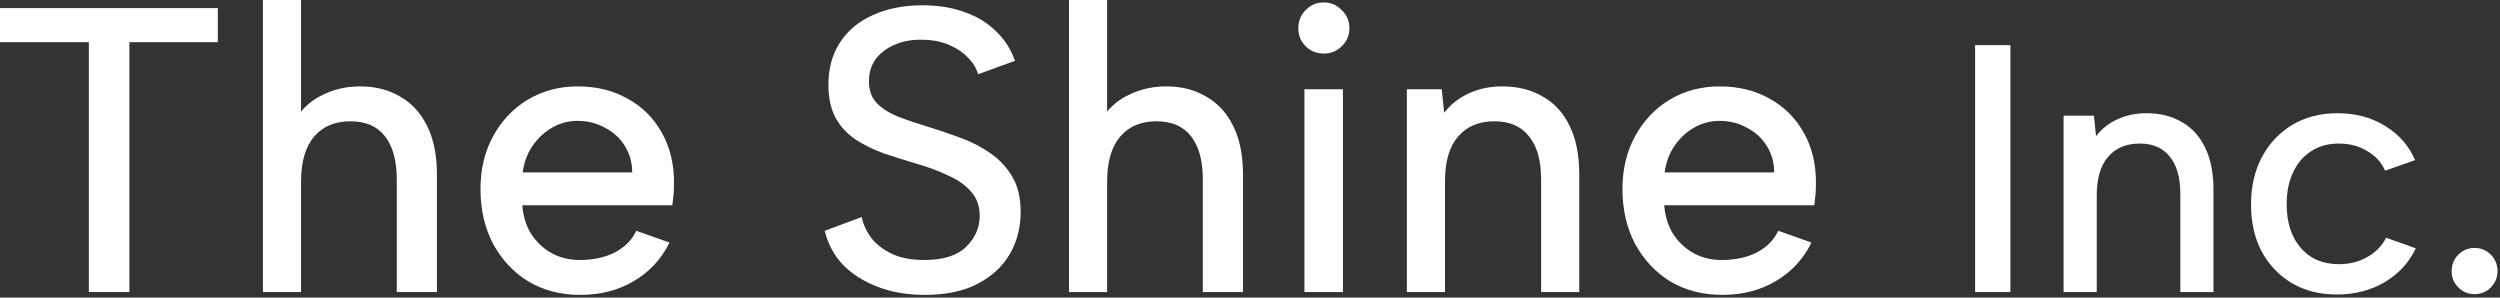 <svg width="252" height="30" viewBox="0 0 252 30" fill="none" xmlns="http://www.w3.org/2000/svg">
<rect x="0" y="0" width="252" height="30" fill="#333333" stroke="none"/>
<path d="M249.437 29.651C248.797 29.651 248.252 29.426 247.802 28.975C247.352 28.525 247.126 27.98 247.126 27.34C247.126 26.676 247.352 26.119 247.802 25.669C248.252 25.219 248.797 24.993 249.437 24.993C250.077 24.993 250.622 25.219 251.073 25.669C251.523 26.119 251.748 26.676 251.748 27.34C251.748 27.98 251.523 28.525 251.073 28.975C250.622 29.426 250.077 29.651 249.437 29.651Z" fill="white"/>
<path d="M235.546 29.686C233.839 29.686 232.334 29.307 231.031 28.548C229.727 27.766 228.708 26.7 227.973 25.349C227.262 23.998 226.906 22.422 226.906 20.62C226.906 18.795 227.274 17.195 228.009 15.821C228.743 14.446 229.762 13.367 231.066 12.585C232.37 11.803 233.887 11.412 235.617 11.412C237.442 11.412 239.042 11.839 240.416 12.692C241.815 13.545 242.822 14.695 243.438 16.141L240.416 17.207C240.061 16.378 239.456 15.714 238.603 15.216C237.774 14.719 236.826 14.47 235.759 14.47C234.669 14.47 233.733 14.73 232.95 15.252C232.168 15.749 231.564 16.461 231.137 17.385C230.711 18.286 230.497 19.352 230.497 20.585C230.497 22.433 230.971 23.903 231.919 24.993C232.867 26.083 234.147 26.629 235.759 26.629C236.826 26.629 237.774 26.392 238.603 25.918C239.456 25.444 240.096 24.792 240.523 23.962L243.509 25.029C242.846 26.451 241.803 27.588 240.381 28.442C238.959 29.271 237.347 29.686 235.546 29.686Z" fill="white"/>
<path d="M208.009 11.661H211.066L211.28 13.723C211.848 12.988 212.571 12.419 213.448 12.017C214.325 11.614 215.297 11.412 216.364 11.412C217.738 11.412 218.923 11.708 219.919 12.301C220.938 12.87 221.72 13.723 222.265 14.861C222.834 15.998 223.119 17.421 223.119 19.127V29.437H219.777V19.554C219.777 17.895 219.421 16.638 218.71 15.785C218.023 14.908 217.015 14.47 215.688 14.47C214.313 14.47 213.247 14.92 212.488 15.821C211.73 16.698 211.351 18.001 211.351 19.731V29.437H208.009V11.661Z" fill="white"/>
<path d="M199.092 4.551H202.647V29.438H199.092V4.551Z" fill="white"/>
<path d="M173.602 29.724C171.639 29.724 169.895 29.274 168.369 28.374C166.869 27.448 165.684 26.18 164.812 24.572C163.967 22.964 163.544 21.124 163.544 19.052C163.544 17.063 163.967 15.291 164.812 13.737C165.657 12.184 166.815 10.957 168.287 10.058C169.786 9.158 171.476 8.709 173.357 8.709C175.265 8.709 176.955 9.131 178.426 9.976C179.898 10.794 181.043 11.952 181.861 13.451C182.678 14.923 183.074 16.627 183.046 18.562C183.046 18.889 183.033 19.23 183.006 19.584C182.978 19.911 182.937 20.279 182.883 20.688H167.755C167.837 21.778 168.137 22.746 168.655 23.591C169.2 24.409 169.881 25.049 170.699 25.512C171.544 25.976 172.498 26.207 173.561 26.207C174.924 26.207 176.11 25.948 177.118 25.431C178.127 24.886 178.835 24.163 179.244 23.264L182.597 24.449C181.779 26.112 180.58 27.407 178.999 28.334C177.445 29.26 175.646 29.724 173.602 29.724ZM178.835 17.376C178.835 16.395 178.59 15.509 178.099 14.719C177.609 13.928 176.941 13.315 176.096 12.879C175.278 12.415 174.351 12.184 173.316 12.184C172.389 12.184 171.53 12.415 170.74 12.879C169.977 13.315 169.323 13.928 168.777 14.719C168.26 15.482 167.932 16.368 167.796 17.376H178.835Z" fill="white"/>
<path d="M141.812 8.995H145.328L145.573 11.366C146.227 10.521 147.059 9.867 148.067 9.404C149.076 8.94 150.193 8.709 151.42 8.709C153.001 8.709 154.364 9.049 155.508 9.731C156.68 10.385 157.58 11.366 158.207 12.674C158.861 13.983 159.188 15.618 159.188 17.581V29.437H155.345V18.071C155.345 16.163 154.936 14.719 154.118 13.737C153.328 12.729 152.169 12.225 150.643 12.225C149.062 12.225 147.836 12.742 146.963 13.778C146.091 14.787 145.655 16.286 145.655 18.276V29.437H141.812V8.995Z" fill="white"/>
<path d="M131.485 8.995H135.369V29.437H131.485V8.995ZM133.448 5.397C132.712 5.397 132.098 5.151 131.608 4.661C131.117 4.17 130.872 3.57 130.872 2.862C130.872 2.126 131.117 1.513 131.608 1.022C132.098 0.504 132.712 0.245 133.448 0.245C134.156 0.245 134.756 0.504 135.246 1.022C135.764 1.513 136.023 2.126 136.023 2.862C136.023 3.57 135.764 4.17 135.246 4.661C134.756 5.151 134.156 5.397 133.448 5.397Z" fill="white"/>
<path d="M107.754 0H111.597V11.243C112.251 10.453 113.096 9.84 114.132 9.404C115.168 8.94 116.313 8.709 117.566 8.709C119.093 8.709 120.428 9.049 121.573 9.731C122.745 10.385 123.658 11.38 124.313 12.715C124.967 14.024 125.294 15.659 125.294 17.622V29.437H121.246V18.112C121.246 16.204 120.851 14.746 120.06 13.738C119.27 12.729 118.112 12.225 116.585 12.225C115.004 12.225 113.778 12.743 112.906 13.778C112.033 14.814 111.597 16.327 111.597 18.317V29.437H107.754V0Z" fill="white"/>
<path d="M86.856 21.874C87.02 22.637 87.347 23.346 87.838 24C88.356 24.654 89.051 25.186 89.923 25.594C90.795 26.003 91.872 26.208 93.153 26.208C95.061 26.208 96.465 25.772 97.364 24.899C98.291 24 98.754 22.951 98.754 21.751C98.754 20.77 98.468 19.966 97.895 19.339C97.35 18.685 96.587 18.14 95.606 17.704C94.652 17.24 93.548 16.831 92.294 16.477C91.204 16.15 90.127 15.809 89.064 15.455C88.028 15.073 87.088 14.61 86.243 14.065C85.398 13.492 84.73 12.77 84.24 11.898C83.749 10.998 83.504 9.881 83.504 8.545C83.504 6.883 83.899 5.452 84.689 4.252C85.48 3.053 86.584 2.14 88.001 1.513C89.446 0.859 91.109 0.532 92.989 0.532C94.57 0.532 95.987 0.763 97.241 1.227C98.495 1.663 99.544 2.303 100.389 3.148C101.262 3.966 101.902 4.961 102.311 6.133L98.591 7.482C98.427 6.883 98.086 6.324 97.568 5.806C97.05 5.261 96.396 4.825 95.606 4.498C94.815 4.171 93.93 4.007 92.948 4.007C91.94 3.98 91.027 4.143 90.209 4.498C89.419 4.825 88.778 5.302 88.287 5.929C87.824 6.556 87.592 7.305 87.592 8.177C87.592 9.131 87.865 9.881 88.41 10.426C88.955 10.971 89.677 11.421 90.577 11.775C91.504 12.13 92.512 12.47 93.603 12.797C94.747 13.152 95.865 13.533 96.955 13.942C98.045 14.351 99.027 14.869 99.899 15.496C100.798 16.123 101.521 16.913 102.066 17.867C102.611 18.794 102.883 19.966 102.883 21.383C102.883 22.91 102.529 24.3 101.82 25.554C101.112 26.807 100.035 27.816 98.591 28.579C97.173 29.342 95.388 29.724 93.234 29.724C91.463 29.724 89.868 29.451 88.451 28.906C87.034 28.361 85.862 27.611 84.935 26.657C84.035 25.676 83.436 24.545 83.136 23.264L86.856 21.874Z" fill="white"/>
<path d="M58.492 29.724C56.53 29.724 54.785 29.274 53.259 28.374C51.76 27.448 50.574 26.18 49.702 24.572C48.857 22.964 48.434 21.124 48.434 19.052C48.434 17.063 48.857 15.291 49.702 13.737C50.547 12.184 51.705 10.957 53.177 10.058C54.676 9.158 56.366 8.709 58.247 8.709C60.155 8.709 61.845 9.131 63.317 9.976C64.788 10.794 65.933 11.952 66.751 13.451C67.569 14.923 67.964 16.627 67.937 18.562C67.937 18.889 67.923 19.23 67.896 19.584C67.868 19.911 67.828 20.279 67.773 20.688H52.645C52.727 21.778 53.027 22.746 53.545 23.591C54.09 24.409 54.772 25.049 55.589 25.512C56.434 25.976 57.388 26.207 58.451 26.207C59.814 26.207 61 25.948 62.008 25.431C63.017 24.886 63.725 24.163 64.134 23.264L67.487 24.449C66.669 26.112 65.47 27.407 63.889 28.334C62.335 29.26 60.536 29.724 58.492 29.724ZM63.725 17.376C63.725 16.395 63.48 15.509 62.989 14.719C62.499 13.928 61.831 13.315 60.986 12.879C60.168 12.415 59.242 12.184 58.206 12.184C57.279 12.184 56.421 12.415 55.63 12.879C54.867 13.315 54.213 13.928 53.668 14.719C53.15 15.482 52.823 16.368 52.686 17.376H63.725Z" fill="white"/>
<path d="M26.502 0H30.346V11.243C31 10.453 31.845 9.84 32.88 9.404C33.916 8.94 35.061 8.709 36.315 8.709C37.841 8.709 39.177 9.049 40.322 9.731C41.494 10.385 42.407 11.38 43.061 12.715C43.715 14.024 44.042 15.659 44.042 17.622V29.437H39.995V18.112C39.995 16.204 39.599 14.746 38.809 13.738C38.018 12.729 36.86 12.225 35.334 12.225C33.753 12.225 32.526 12.743 31.654 13.778C30.782 14.814 30.346 16.327 30.346 18.317V29.437H26.502V0Z" fill="white"/>
<path d="M0 0.818H21.955V4.252H13.042V29.437H8.954V4.252H0V0.818Z" fill="white"/>
</svg>
